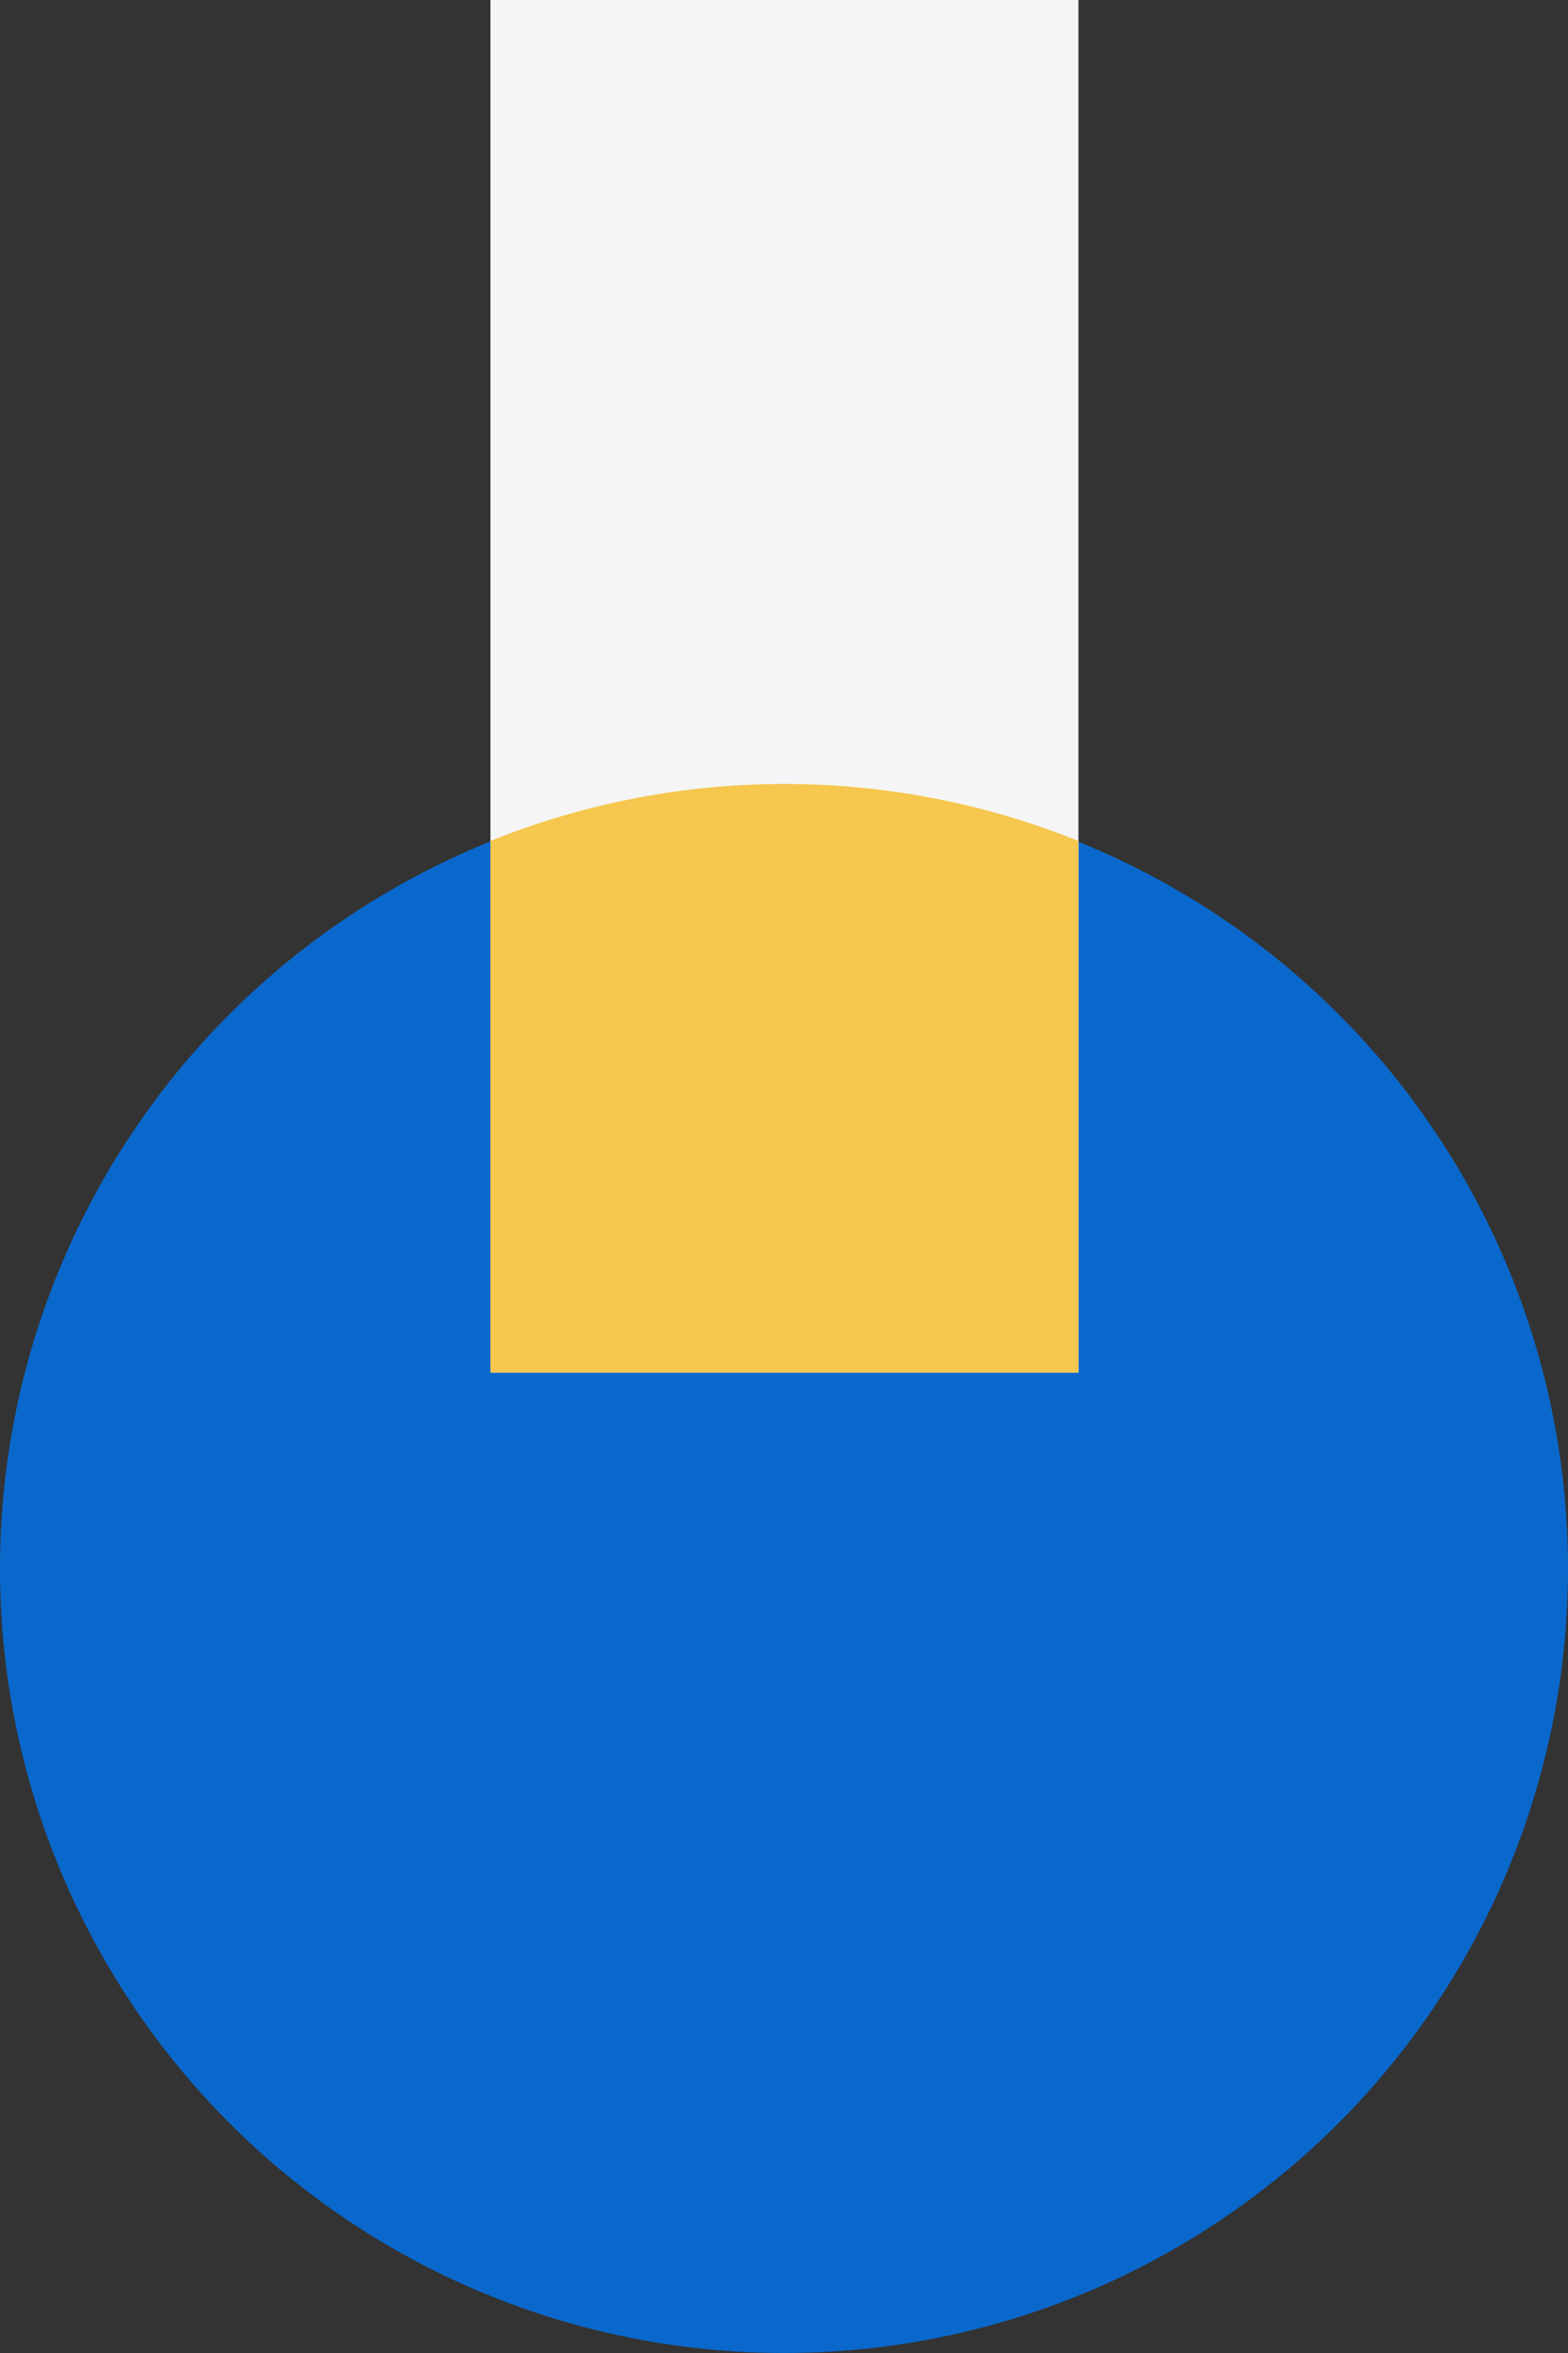<svg xmlns="http://www.w3.org/2000/svg" width="18" height="27" viewBox="0 0 18 27"><rect x="0" y="0" width="18" height="27" fill="#333333" stroke="none"/><defs><style>.a{fill:#0a68cc;}.b{fill:#f5f5f5;}.c{fill:#f5c74e;}</style></defs><circle class="a" cx="9" cy="9" r="9" transform="translate(0 9)"/><rect class="b" width="6.75" height="15.75" transform="translate(5.63)"/><path class="c" d="M5.63,15.75v-6.1a9.033,9.033,0,0,1,6.75,0V15.75Z"/></svg>